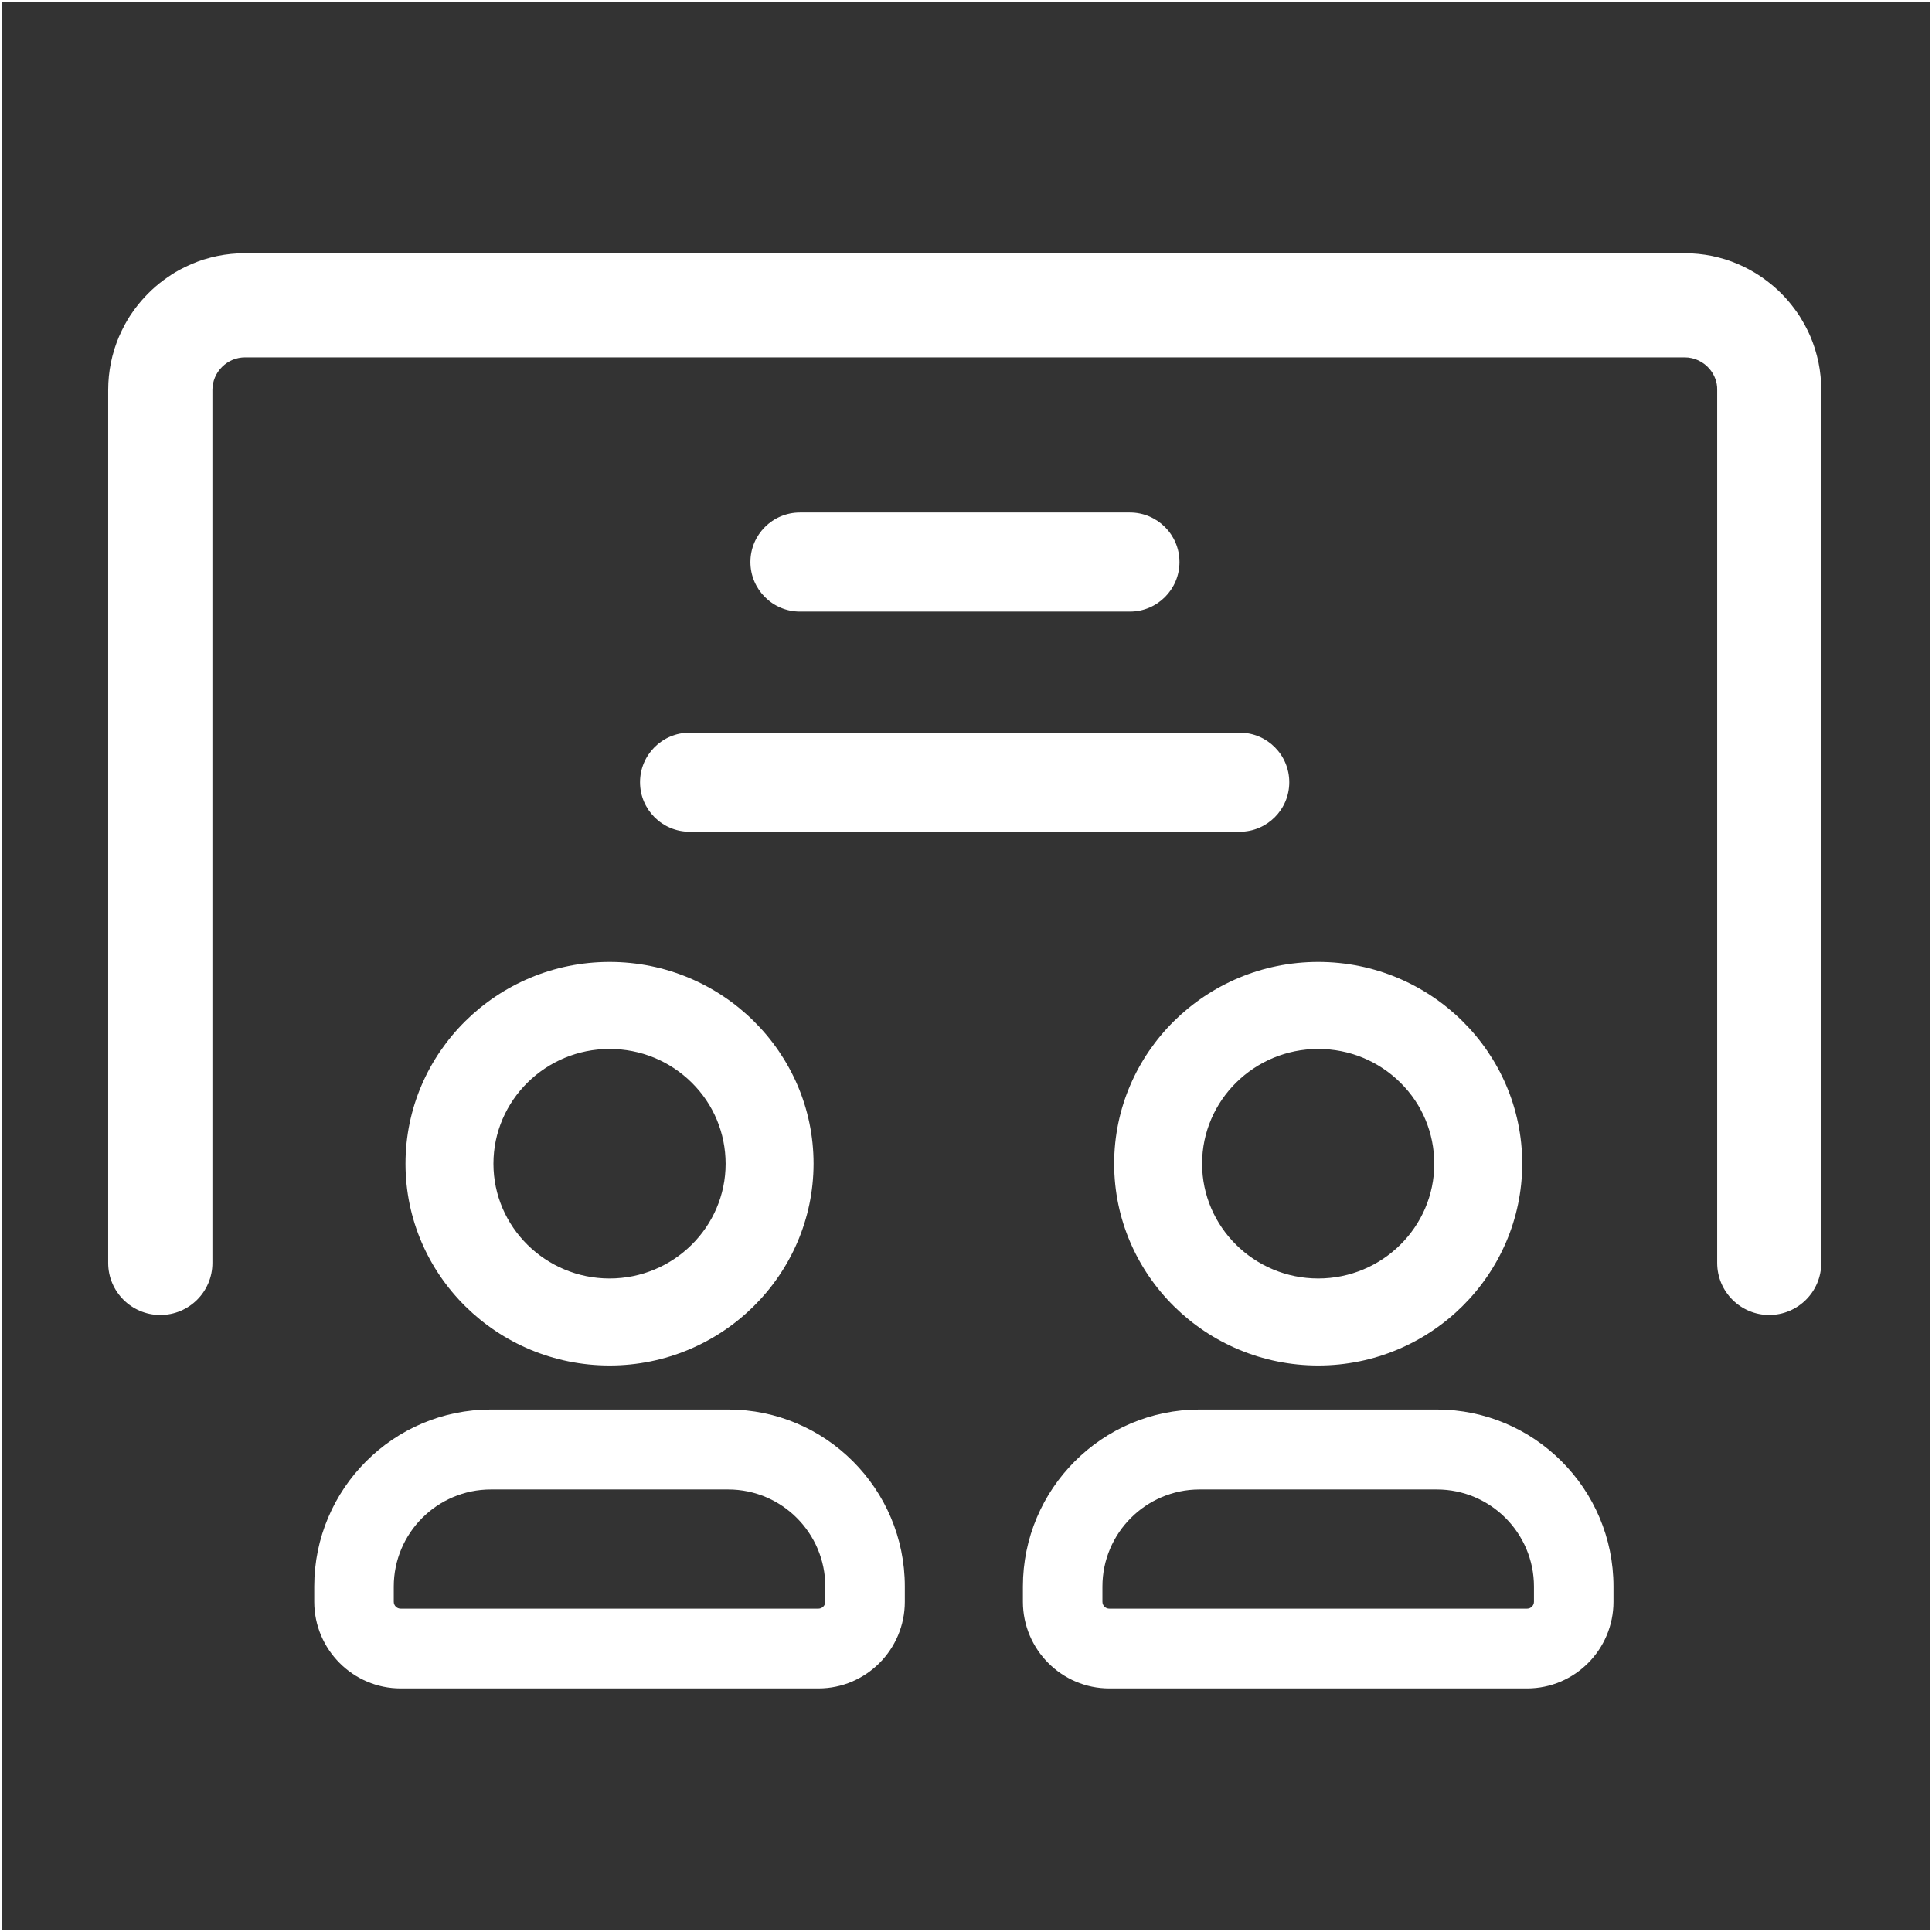 <svg width="500" height="500" viewBox="0 0 500 500" fill="none" xmlns="http://www.w3.org/2000/svg">
<rect x="0" y="0" width="500" height="500" fill="#333333" stroke="none"/>
<rect width="500" height="500" stroke="white"/>
<path d="M457.856 340.319C465.303 340.319 471.343 334.28 471.343 326.851V100.936C471.343 98.565 471.102 96.157 470.62 93.786C470.361 92.563 470.064 91.47 469.75 90.433L469.694 90.229C469.323 89.099 468.953 88.098 468.564 87.172C468.138 86.172 467.656 85.153 467.063 84.078C466.656 83.337 466.193 82.578 465.748 81.837C465.266 81.096 464.785 80.41 464.303 79.781C462.265 77.039 459.839 74.612 457.115 72.593C456.448 72.074 455.763 71.611 455.022 71.129C454.411 70.722 453.725 70.333 452.799 69.814C451.799 69.258 450.761 68.758 449.705 68.314C448.723 67.887 447.649 67.498 446.445 67.109C445.389 66.794 444.277 66.498 443.055 66.239C440.721 65.775 438.331 65.535 435.941 65.535H63.38C61.009 65.535 58.601 65.775 56.23 66.257C55.211 66.461 54.099 66.757 52.858 67.128L52.654 67.183C51.728 67.48 50.727 67.85 49.635 68.314C48.597 68.758 47.56 69.258 46.504 69.814C45.707 70.259 44.985 70.666 44.336 71.111C43.614 71.574 42.91 72.093 42.206 72.593C39.501 74.612 37.093 77.039 35.037 79.762C34.592 80.373 34.073 81.096 33.573 81.855C33.129 82.559 32.703 83.282 32.276 84.06C31.776 84.986 31.295 86.005 30.776 87.172C30.387 88.098 29.998 89.117 29.627 90.284L29.59 90.414C29.22 91.655 28.923 92.748 28.72 93.786C28.238 96.138 27.997 98.528 27.997 100.918V326.851C27.997 334.28 34.036 340.319 41.483 340.319C48.931 340.319 54.97 334.28 54.97 326.851V100.918C54.97 98.695 55.877 96.527 57.452 94.971C59.045 93.378 61.157 92.489 63.417 92.489H435.997C438.516 92.489 440.887 93.619 442.499 95.564C442.962 96.12 443.351 96.75 443.648 97.379C443.962 98.065 444.185 98.75 444.296 99.417C444.333 99.677 444.37 99.918 444.389 100.158C444.407 100.399 444.407 100.677 444.407 100.918V326.851C444.407 334.28 450.446 340.319 457.893 340.319H457.856Z" fill="white"/>
<path d="M292.426 132.633H207.025C199.948 132.633 194.206 138.376 194.206 145.453C194.206 152.529 199.948 158.272 207.025 158.272H292.426C299.503 158.272 305.246 152.529 305.246 145.453C305.246 138.376 299.503 132.633 292.426 132.633Z" fill="white"/>
<path d="M320.844 189.617H178.459C171.382 189.617 165.64 195.36 165.64 202.436C165.64 209.513 171.382 215.256 178.459 215.256H320.844C327.921 215.256 333.663 209.513 333.663 202.436C333.663 195.36 327.921 189.617 320.844 189.617Z" fill="white"/>
<path fill-rule="evenodd" clip-rule="evenodd" d="M341.157 248.945C312.049 248.945 288.343 272.362 288.343 301.167C288.343 329.972 312.049 353.389 341.157 353.389C370.226 353.389 393.91 329.951 393.95 301.168V301.167C393.95 272.363 370.265 248.945 341.157 248.945ZM311.101 301.167C311.101 284.802 324.574 271.463 341.157 271.463C349.188 271.463 356.734 274.57 362.401 280.166C368.064 285.759 371.172 293.219 371.192 301.167C371.192 317.532 357.719 330.871 341.157 330.871C324.593 330.871 311.101 317.532 311.101 301.167ZM310.432 364.783C285.232 364.783 264.726 385.328 264.726 410.58V414.519C264.726 426.881 274.758 436.965 287.092 436.965H395.201C407.534 436.965 417.567 426.901 417.567 414.519V410.58C417.567 385.328 397.06 364.783 371.861 364.783H310.432ZM285.306 410.6C285.306 396.751 296.571 385.471 310.432 385.471H371.861C385.721 385.471 396.987 396.751 396.987 410.6V414.538C396.987 415.514 396.179 416.317 395.201 416.317H287.092C286.098 416.317 285.306 415.518 285.306 414.538V410.6Z" fill="white"/>
<path fill-rule="evenodd" clip-rule="evenodd" d="M157.757 248.945C128.649 248.945 104.944 272.362 104.944 301.167C104.944 329.972 128.649 353.389 157.757 353.389C186.826 353.389 210.51 329.951 210.55 301.168V301.167C210.55 272.363 186.865 248.945 157.757 248.945ZM127.701 301.167C127.701 284.802 141.174 271.463 157.757 271.463C165.788 271.463 173.334 274.57 179.001 280.166C184.664 285.759 187.772 293.219 187.792 301.167C187.792 317.532 174.319 330.871 157.757 330.871C141.193 330.871 127.701 317.532 127.701 301.167ZM127.032 364.783C101.832 364.783 81.326 385.328 81.326 410.58V414.519C81.326 426.881 91.358 436.965 103.692 436.965H211.801C224.134 436.965 234.167 426.901 234.167 414.519V410.58C234.167 385.328 213.66 364.783 188.461 364.783H127.032ZM101.906 410.6C101.906 396.751 113.171 385.471 127.032 385.471H188.461C202.321 385.471 213.587 396.751 213.587 410.6V414.538C213.587 415.514 212.779 416.317 211.801 416.317H103.692C102.698 416.317 101.906 415.518 101.906 414.538V410.6Z" fill="white"/>
</svg>
